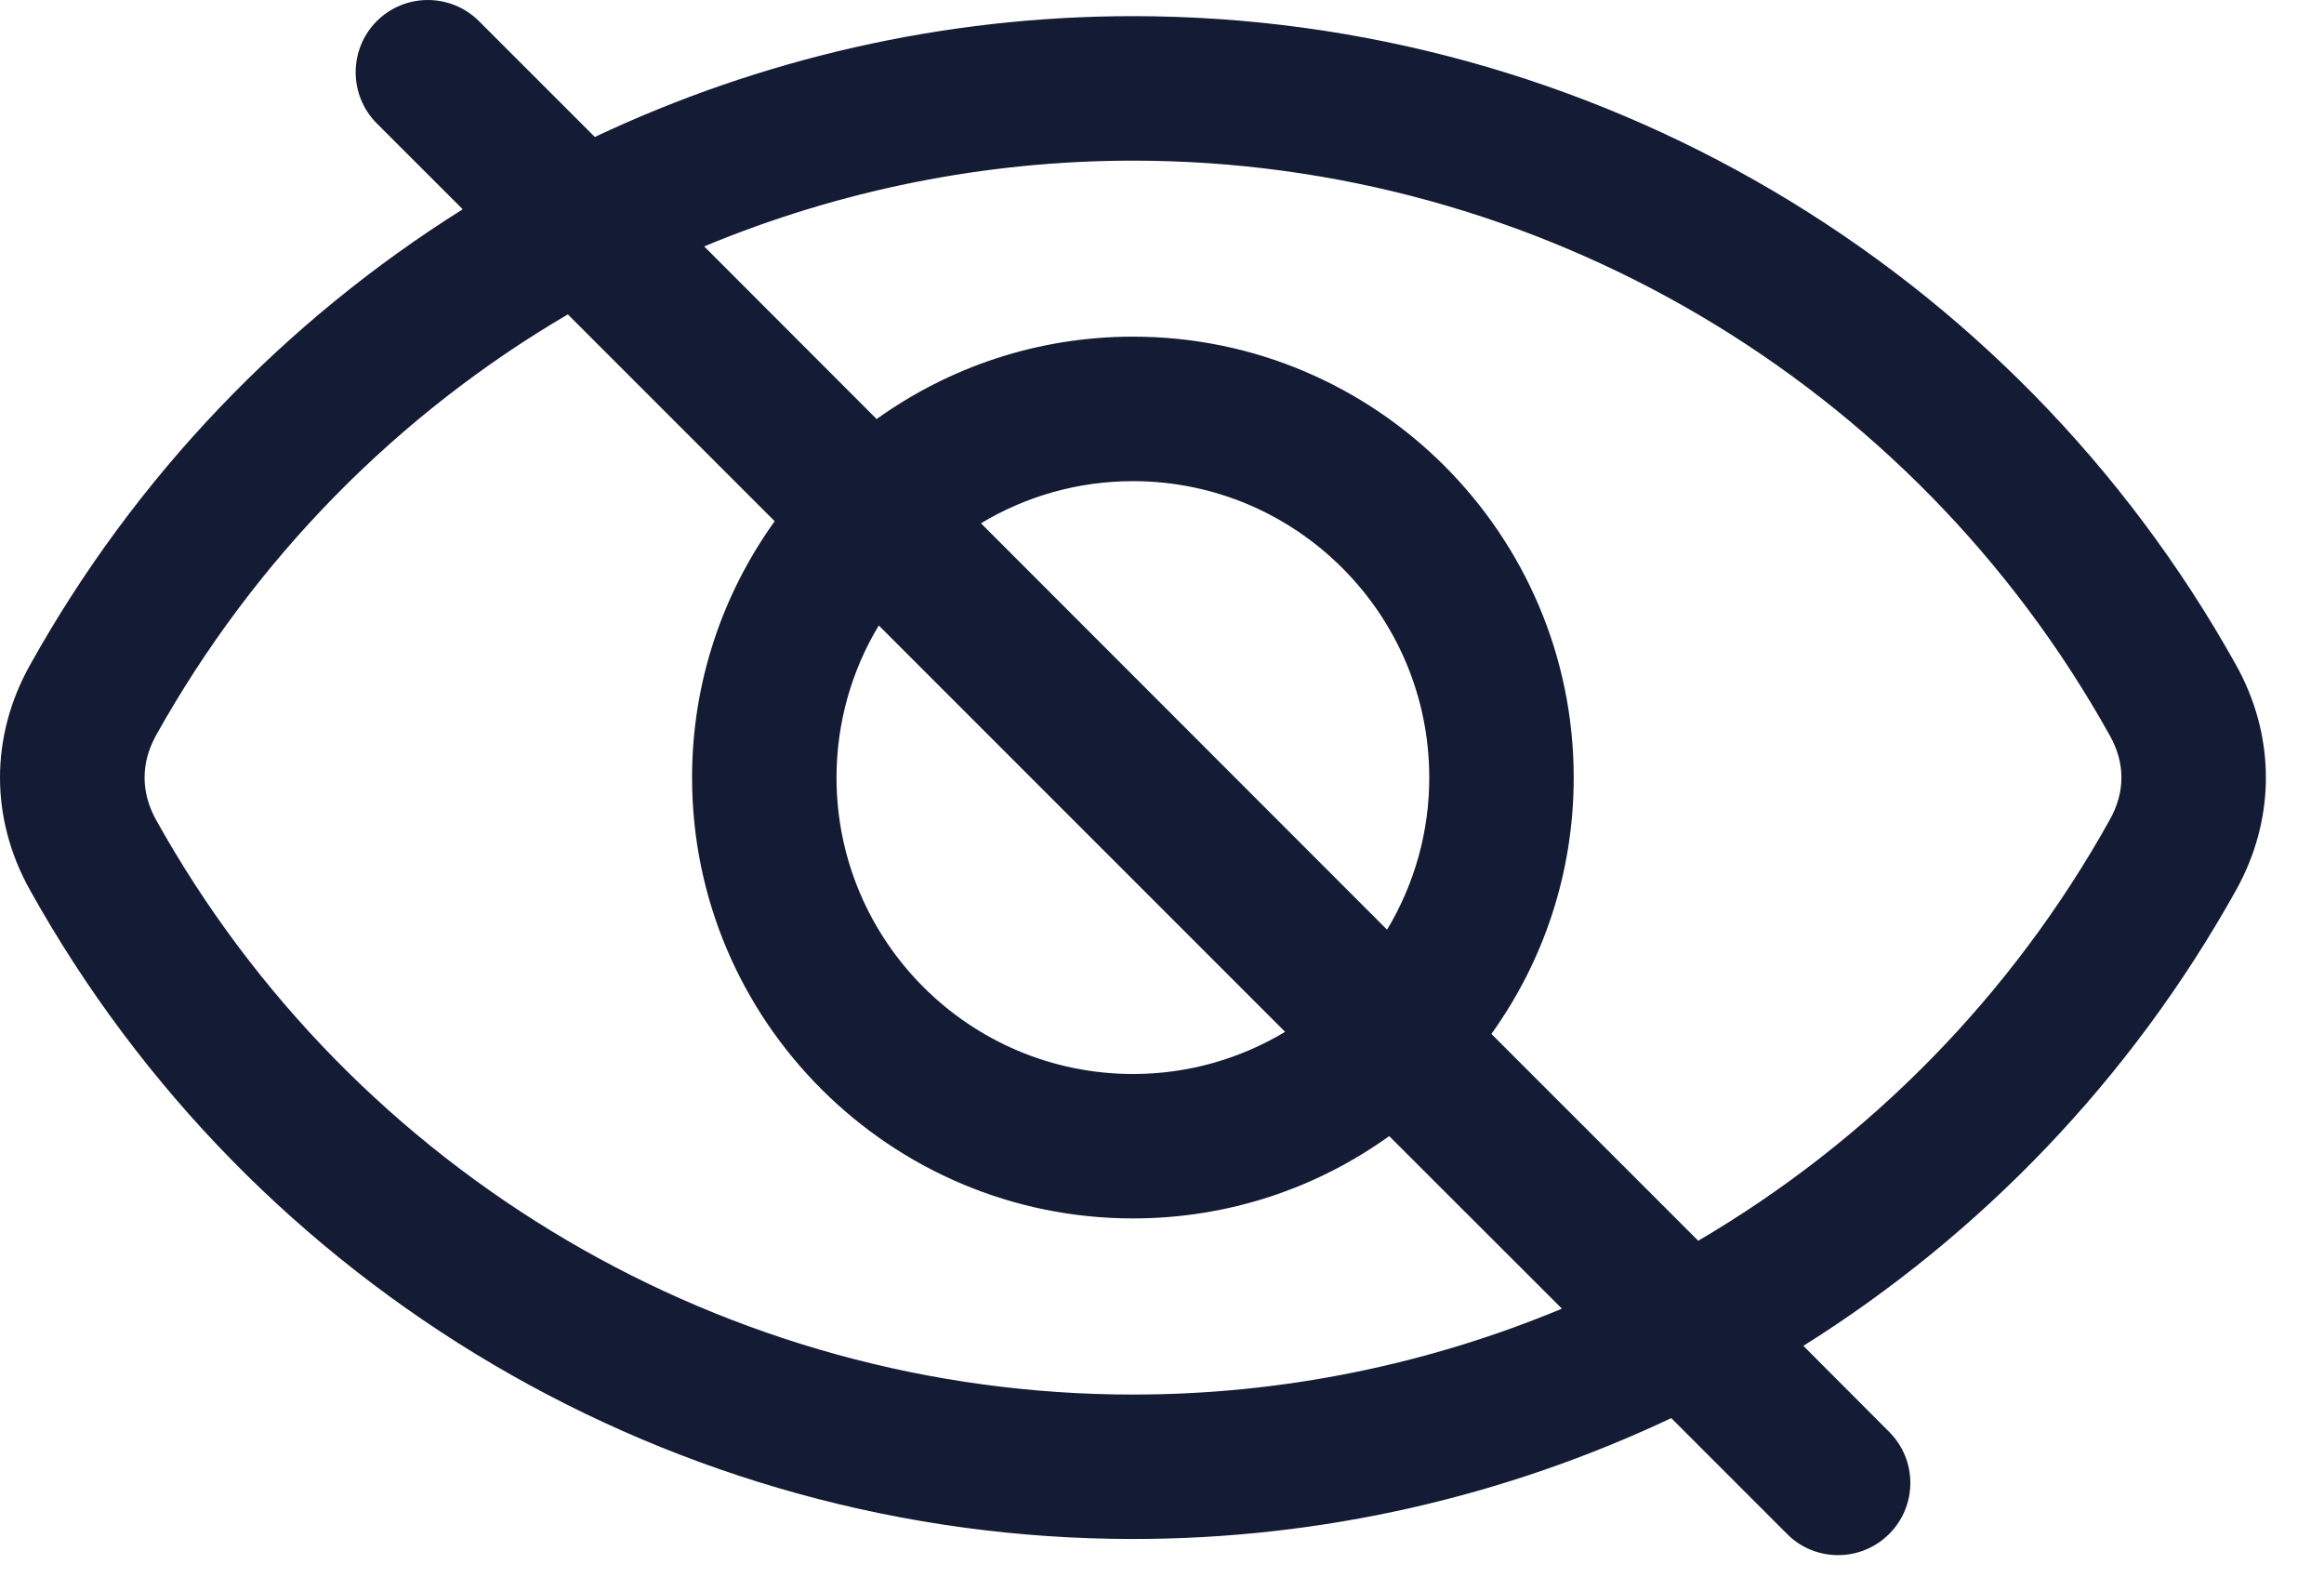 <svg xmlns="http://www.w3.org/2000/svg" width="38" height="26" viewBox="0 0 38 26" fill="none"><path fill-rule="evenodd" clip-rule="evenodd" d="M34.498 13.399C32.882 16.303 30.538 18.657 27.768 20.282L24.386 16.901C25.235 15.72 25.732 14.272 25.732 12.71C25.732 8.737 22.5 5.503 18.527 5.503C16.962 5.503 15.517 6.003 14.334 6.85L11.514 4.028C13.736 3.103 16.119 2.626 18.527 2.626C25.149 2.626 31.27 6.227 34.498 12.023C34.751 12.473 34.751 12.948 34.498 13.399ZM37.049 12.793V12.628C37.035 12.029 36.874 11.432 36.564 10.874C32.916 4.329 26.007 0.264 18.527 0.264C15.432 0.264 12.435 0.961 9.726 2.239L7.832 0.346C7.61 0.124 7.309 0 6.996 0C6.682 0 6.382 0.124 6.16 0.346C5.701 0.807 5.701 1.555 6.16 2.016L7.566 3.421C4.668 5.239 2.212 7.779 0.489 10.874C-0.163 12.041 -0.163 13.38 0.489 14.547C4.132 21.091 11.042 25.157 18.527 25.157C21.622 25.157 24.618 24.46 27.327 23.181L29.222 25.076C29.449 25.306 29.753 25.421 30.053 25.421C30.358 25.421 30.657 25.306 30.889 25.076C31.352 24.614 31.352 23.867 30.889 23.405L29.487 22C32.385 20.182 34.841 17.642 36.564 14.547C36.874 13.989 37.035 13.392 37.049 12.793ZM21.013 16.867L14.369 10.224C13.916 10.975 13.678 11.834 13.678 12.711C13.678 15.382 15.852 17.556 18.527 17.556C19.435 17.556 20.284 17.304 21.013 16.867ZM22.68 15.197C23.132 14.447 23.371 13.587 23.37 12.71C23.37 10.039 21.197 7.865 18.526 7.865C17.618 7.865 16.765 8.117 16.04 8.554L22.68 15.197ZM18.526 22.796C20.97 22.796 23.349 22.304 25.539 21.392L22.715 18.571C21.536 19.419 20.087 19.917 18.526 19.917C14.553 19.917 11.316 16.685 11.316 12.711C11.316 11.149 11.818 9.702 12.667 8.52L9.285 5.139C6.511 6.764 4.171 9.118 2.55 12.023C2.302 12.473 2.302 12.948 2.55 13.399C5.778 19.195 11.899 22.796 18.526 22.796Z" fill="#141B34"></path></svg>